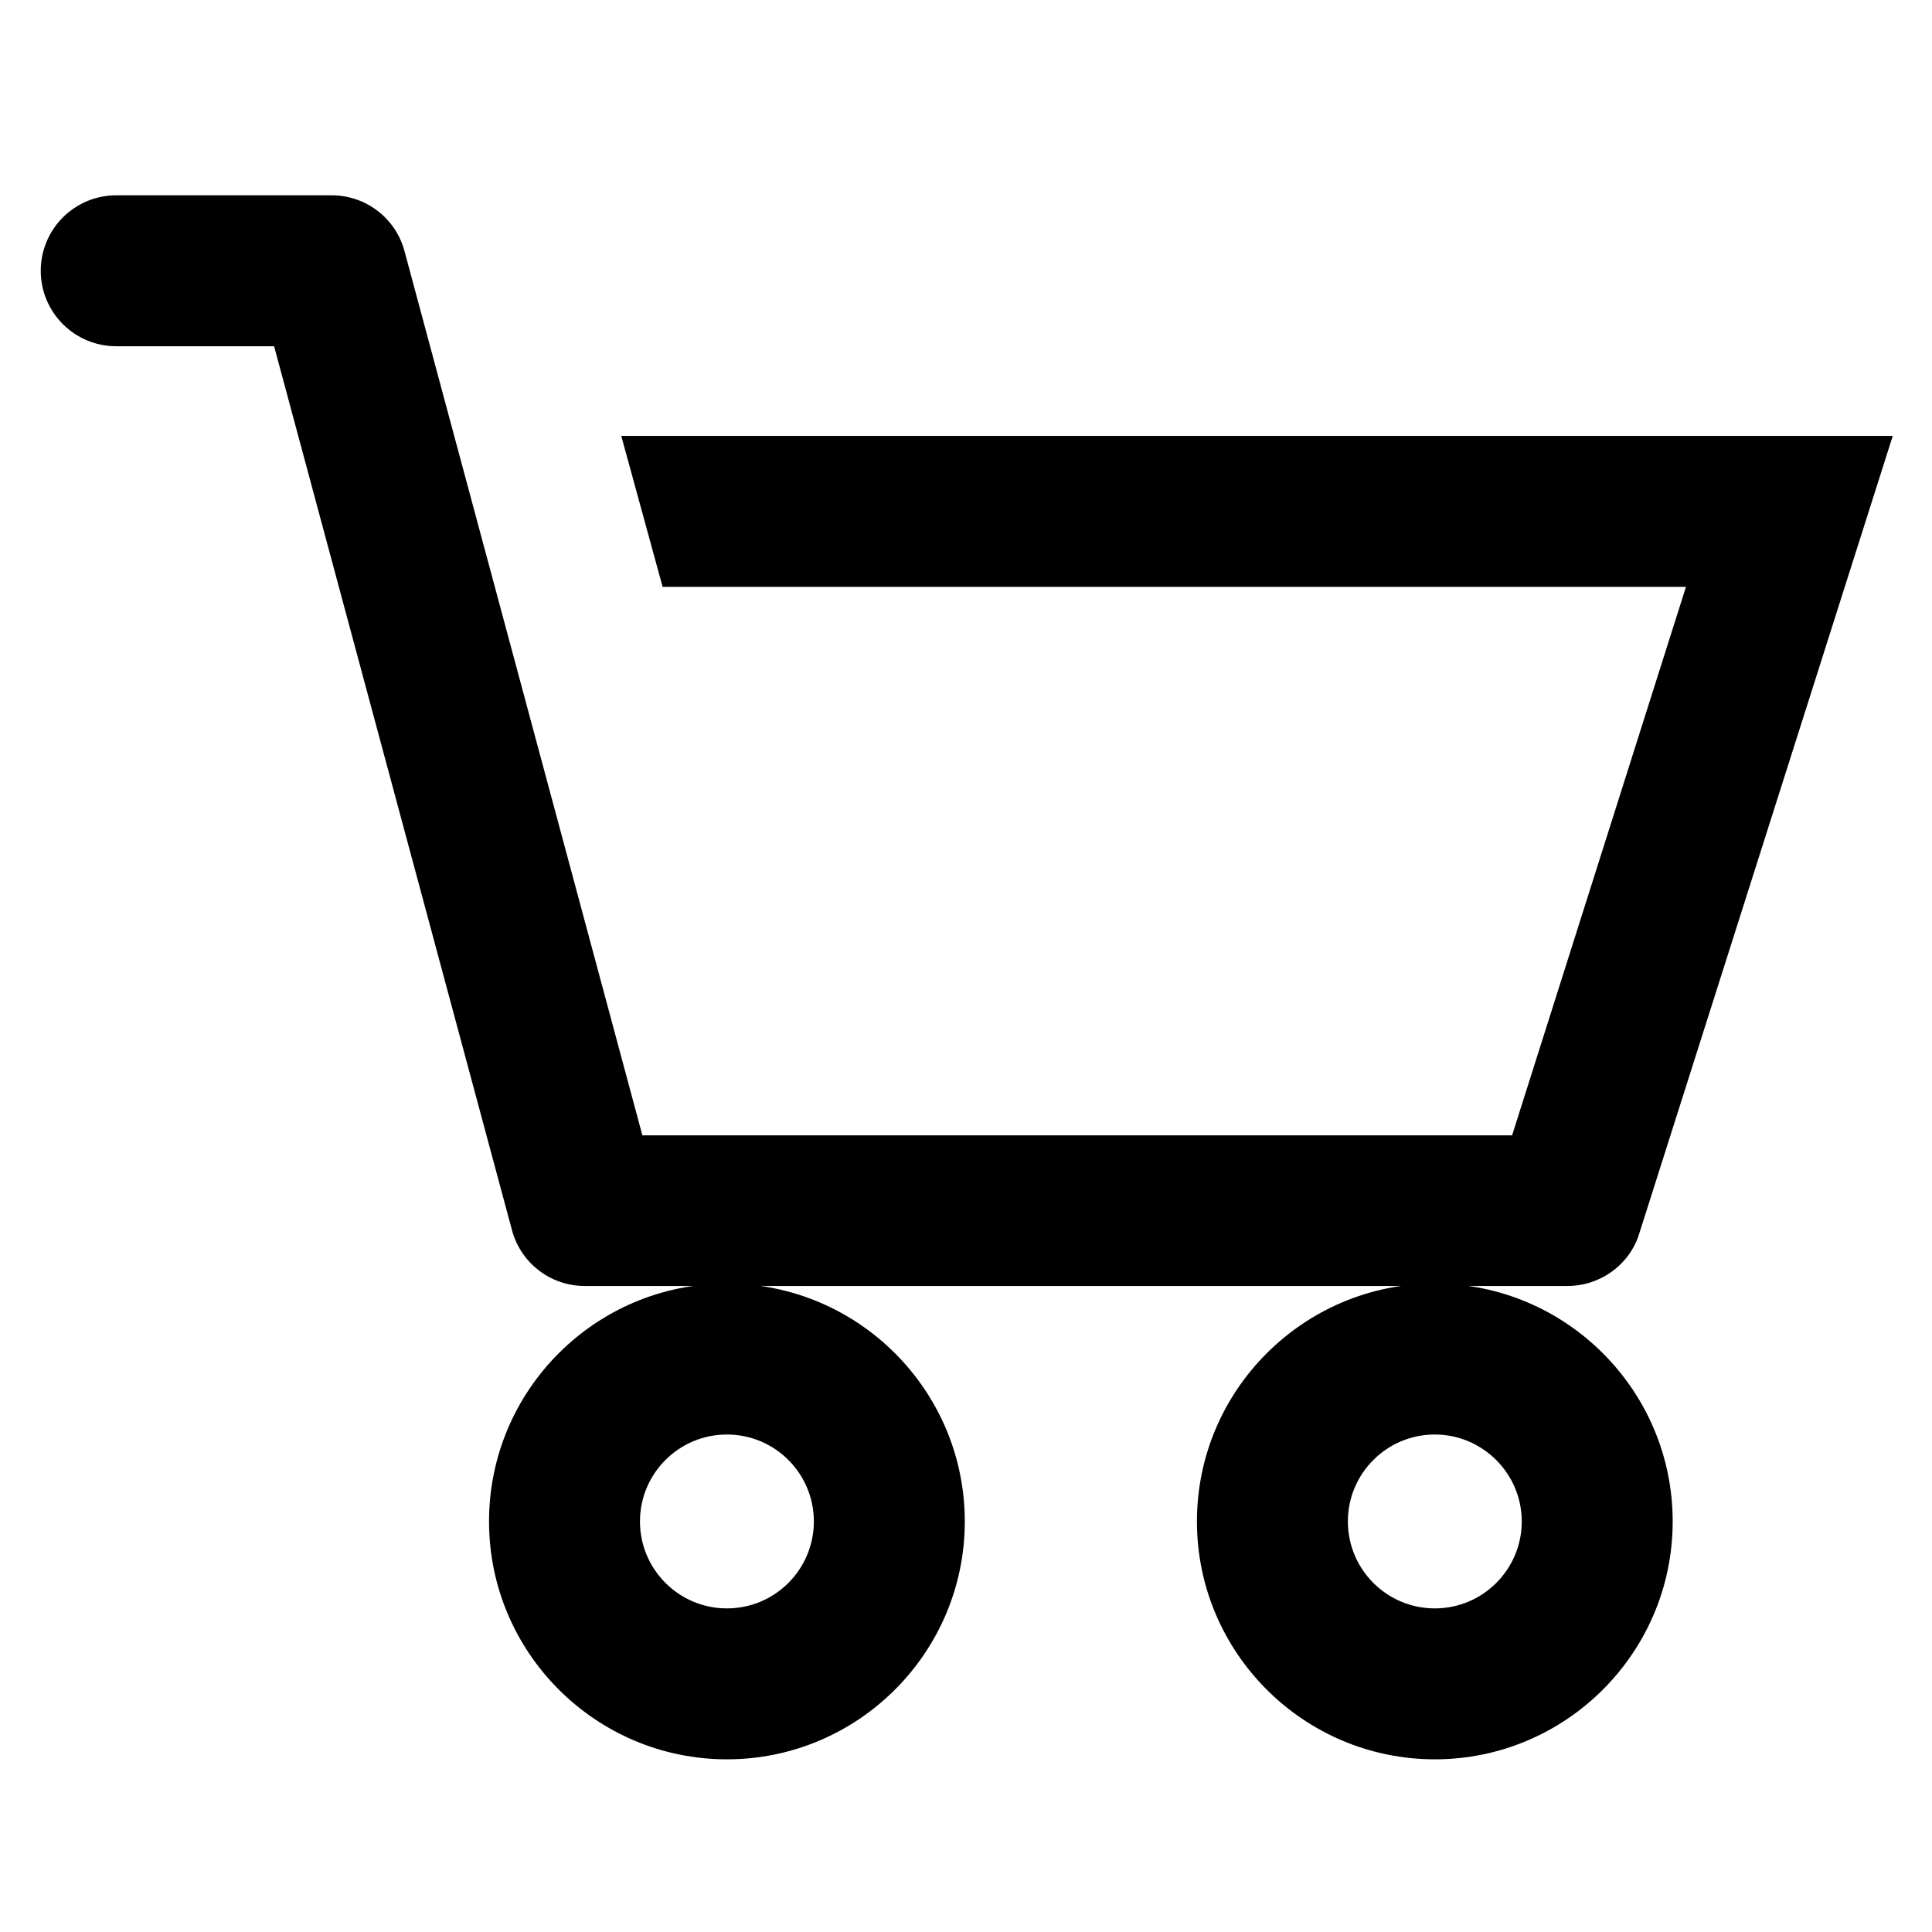 <?xml version="1.0" encoding="utf-8"?>
<!-- Generator: Adobe Illustrator 23.0.2, SVG Export Plug-In . SVG Version: 6.00 Build 0)  -->
<svg version="1.1" id="Layer_1" xmlns="http://www.w3.org/2000/svg" xmlns:xlink="http://www.w3.org/1999/xlink" x="0px" y="0px"
	 viewBox="0 0 64 64" style="enable-background:new 0 0 64 64;" xml:space="preserve">
<g>
	<path d="M51.92,42.6H19.37c-1.13,0-2.12-0.76-2.41-1.85L9.08,11.47H3.85c-1.38,0-2.5-1.12-2.5-2.5s1.12-2.5,2.5-2.5h7.14
		c1.13,0,2.12,0.76,2.41,1.85l7.88,29.29h28.81l5.76-18.17h-33.9l-1.37-5h42.12l-8.4,26.43C53.98,41.9,53.01,42.6,51.92,42.6z"/>
</g>
<g>
	<path d="M24.08,58.28c-4.34,0-7.88-3.53-7.88-7.88s3.53-7.88,7.88-7.88c4.34,0,7.88,3.53,7.88,7.88S28.42,58.28,24.08,58.28z
		 M24.08,47.52c-1.59,0-2.88,1.29-2.88,2.88s1.29,2.88,2.88,2.88c1.59,0,2.88-1.29,2.88-2.88S25.67,47.52,24.08,47.52z"/>
</g>
<g>
	<path d="M47.53,58.28c-4.34,0-7.88-3.53-7.88-7.88s3.54-7.88,7.88-7.88s7.88,3.53,7.88,7.88S51.87,58.28,47.53,58.28z M47.53,47.52
		c-1.59,0-2.88,1.29-2.88,2.88s1.29,2.88,2.88,2.88s2.88-1.29,2.88-2.88S49.11,47.52,47.53,47.52z"/>
</g>
</svg>
